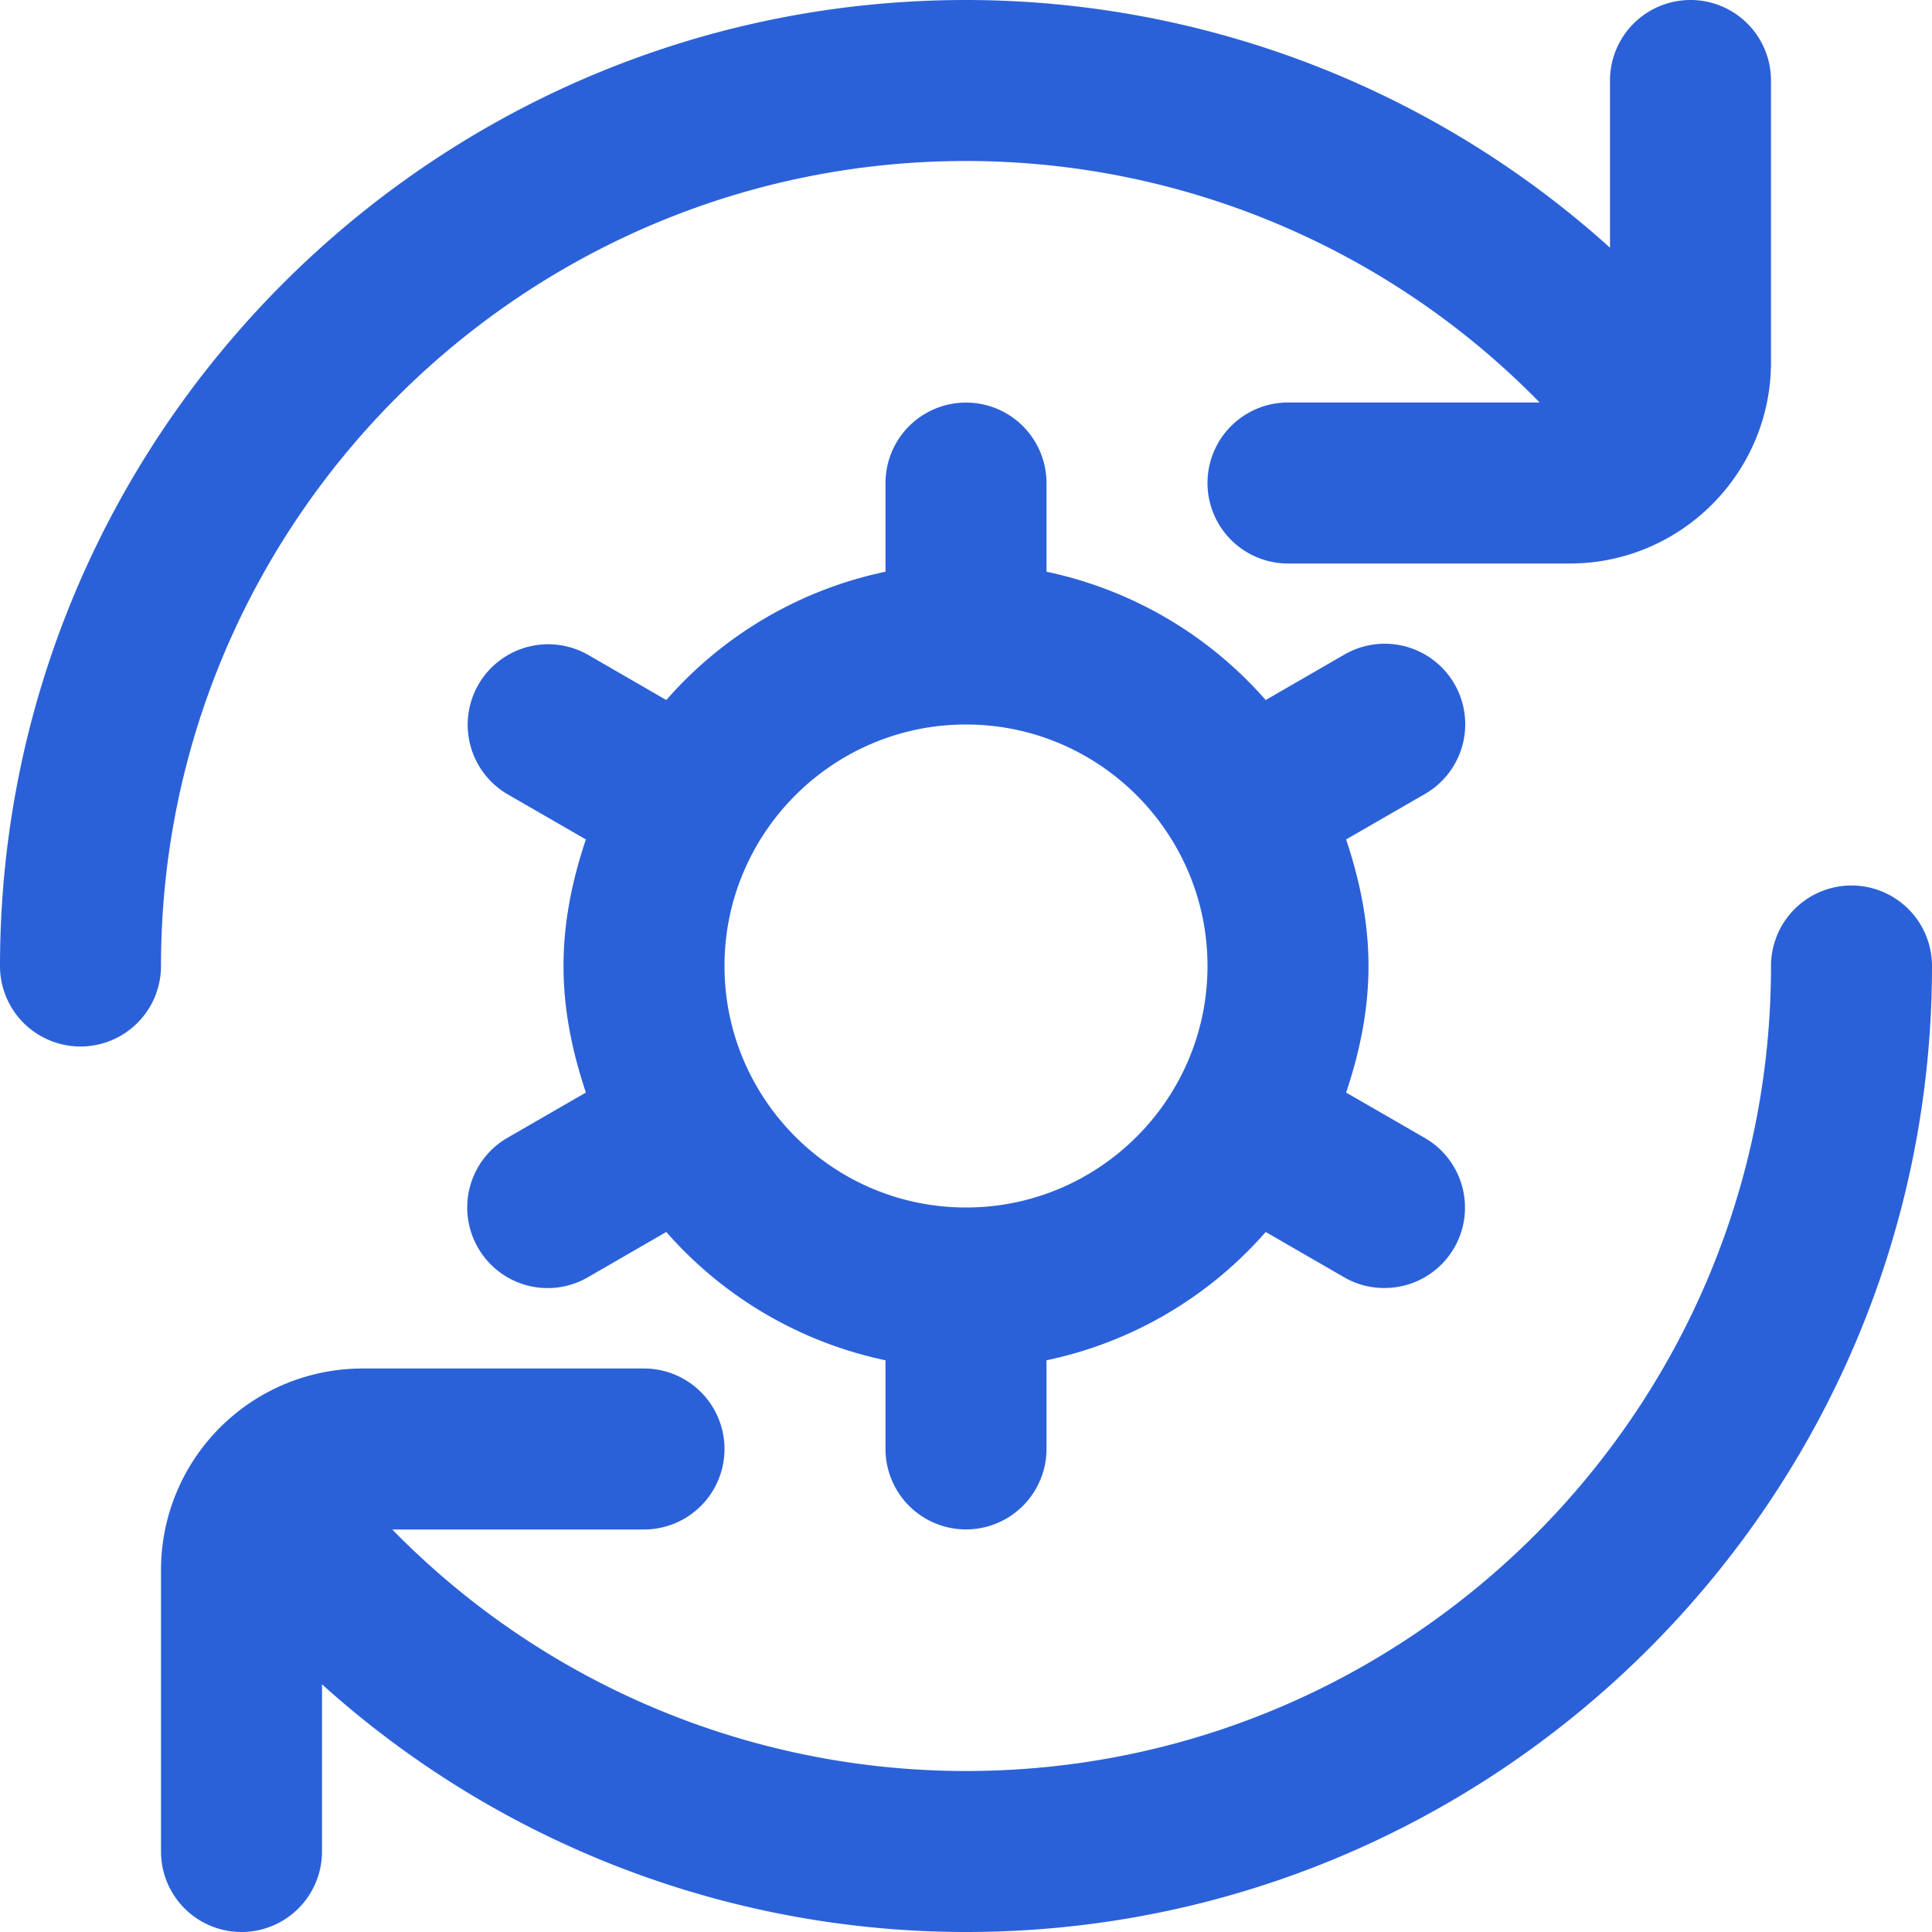 <svg xmlns="http://www.w3.org/2000/svg" version="1.1" xmlns:xlink="http://www.w3.org/1999/xlink" width="512" height="512" x="0" y="0" viewBox="0 0 24 24" style="enable-background:new 0 0 512 512" xml:space="preserve" class=""><g><path d="M2 12a1 1 0 0 1-2 0C0 5.383 5.383 0 12 0a11.95 11.95 0 0 1 8 3.077V1a1 1 0 1 1 2 0v3.5C22 5.878 20.879 7 19.5 7H16a1 1 0 1 1 0-2h3.126A9.959 9.959 0 0 0 12 2C6.486 2 2 6.486 2 12Zm21-1a1 1 0 0 0-1 1c0 5.514-4.486 10-10 10a9.963 9.963 0 0 1-7.127-3H8a1 1 0 0 0 0-2H4.5A2.503 2.503 0 0 0 2 19.5V23a1 1 0 0 0 2 0v-2.077A11.947 11.947 0 0 0 12 24c6.617 0 12-5.383 12-12a1 1 0 0 0-1-1Zm-5.304-1.134-.974.562c.166.497.278 1.019.278 1.572s-.111 1.075-.278 1.572l.974.562A.999.999 0 0 1 17.195 16a.992.992 0 0 1-.499-.134l-.973-.562A4.972 4.972 0 0 1 13 16.898v1.101a1 1 0 0 1-2 0v-1.101a4.983 4.983 0 0 1-2.723-1.594l-.973.562a.997.997 0 0 1-1.366-.366 1 1 0 0 1 .366-1.366l.974-.562C7.112 13.075 7 12.553 7 12s.111-1.075.278-1.572l-.974-.562a1 1 0 0 1 1-1.732l.973.562A4.972 4.972 0 0 1 11 7.102V6.001a1 1 0 0 1 2 0v1.101a4.983 4.983 0 0 1 2.723 1.594l.973-.562a1 1 0 1 1 1 1.732ZM15 12c0-1.654-1.346-3-3-3s-3 1.346-3 3 1.346 3 3 3 3-1.346 3-3Z" fill="#2b61d8" opacity="1" data-original="#000000"></path></g></svg>